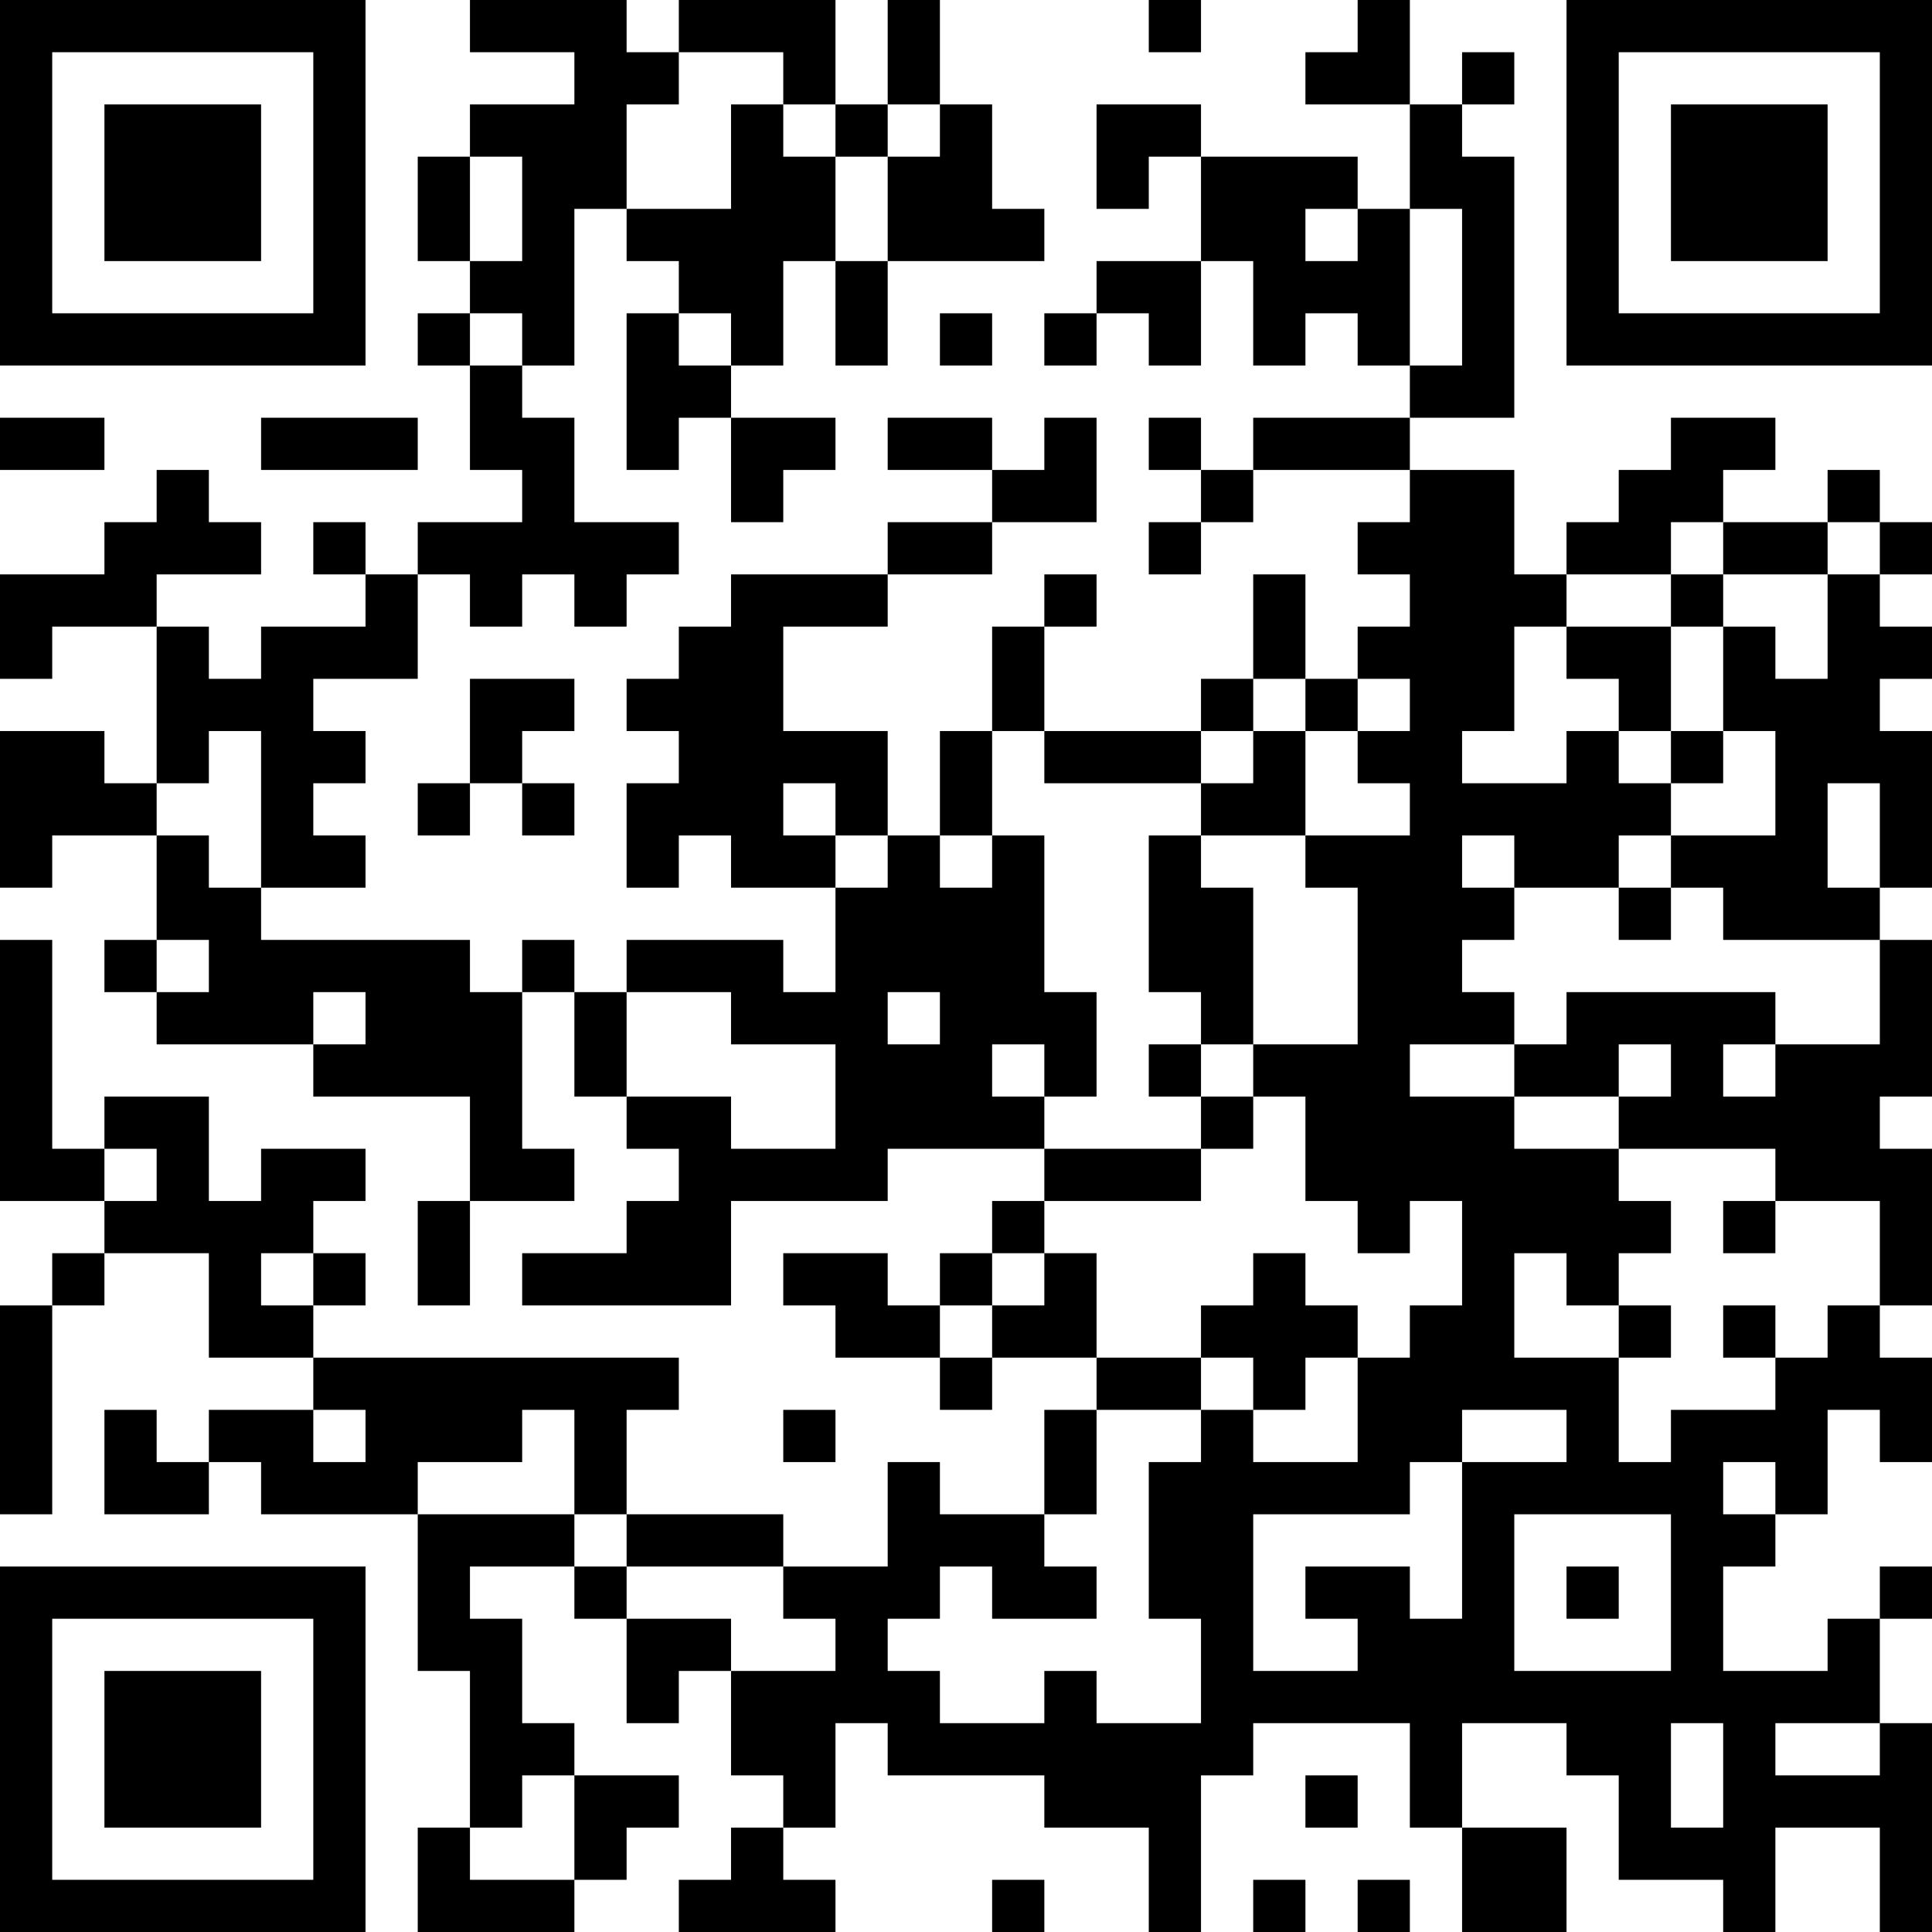 <?xml version="1.0" encoding="UTF-8"?>
<svg xmlns="http://www.w3.org/2000/svg" version="1.1" width="400" height="400" viewBox="0 0 400 400"><rect x="0" y="0" width="400" height="400" fill="#ffffff"/><g transform="scale(10.811)"><g transform="translate(0,0)"><path fill-rule="evenodd" d="M9 0L9 1L11 1L11 2L9 2L9 3L8 3L8 5L9 5L9 6L8 6L8 7L9 7L9 9L10 9L10 10L8 10L8 11L7 11L7 10L6 10L6 11L7 11L7 12L5 12L5 13L4 13L4 12L3 12L3 11L5 11L5 10L4 10L4 9L3 9L3 10L2 10L2 11L0 11L0 13L1 13L1 12L3 12L3 15L2 15L2 14L0 14L0 17L1 17L1 16L3 16L3 18L2 18L2 19L3 19L3 20L6 20L6 21L9 21L9 23L8 23L8 25L9 25L9 23L11 23L11 22L10 22L10 19L11 19L11 21L12 21L12 22L13 22L13 23L12 23L12 24L10 24L10 25L14 25L14 23L17 23L17 22L20 22L20 23L19 23L19 24L18 24L18 25L17 25L17 24L15 24L15 25L16 25L16 26L18 26L18 27L19 27L19 26L21 26L21 27L20 27L20 29L18 29L18 28L17 28L17 30L15 30L15 29L12 29L12 27L13 27L13 26L6 26L6 25L7 25L7 24L6 24L6 23L7 23L7 22L5 22L5 23L4 23L4 21L2 21L2 22L1 22L1 18L0 18L0 23L2 23L2 24L1 24L1 25L0 25L0 29L1 29L1 25L2 25L2 24L4 24L4 26L6 26L6 27L4 27L4 28L3 28L3 27L2 27L2 29L4 29L4 28L5 28L5 29L8 29L8 32L9 32L9 35L8 35L8 37L11 37L11 36L12 36L12 35L13 35L13 34L11 34L11 33L10 33L10 31L9 31L9 30L11 30L11 31L12 31L12 33L13 33L13 32L14 32L14 34L15 34L15 35L14 35L14 36L13 36L13 37L16 37L16 36L15 36L15 35L16 35L16 33L17 33L17 34L20 34L20 35L22 35L22 37L23 37L23 34L24 34L24 33L27 33L27 35L28 35L28 37L30 37L30 35L28 35L28 33L30 33L30 34L31 34L31 36L33 36L33 37L34 37L34 35L36 35L36 37L37 37L37 33L36 33L36 31L37 31L37 30L36 30L36 31L35 31L35 32L33 32L33 30L34 30L34 29L35 29L35 27L36 27L36 28L37 28L37 26L36 26L36 25L37 25L37 22L36 22L36 21L37 21L37 18L36 18L36 17L37 17L37 14L36 14L36 13L37 13L37 12L36 12L36 11L37 11L37 10L36 10L36 9L35 9L35 10L33 10L33 9L34 9L34 8L32 8L32 9L31 9L31 10L30 10L30 11L29 11L29 9L27 9L27 8L29 8L29 3L28 3L28 2L29 2L29 1L28 1L28 2L27 2L27 0L26 0L26 1L25 1L25 2L27 2L27 4L26 4L26 3L23 3L23 2L21 2L21 4L22 4L22 3L23 3L23 5L21 5L21 6L20 6L20 7L21 7L21 6L22 6L22 7L23 7L23 5L24 5L24 7L25 7L25 6L26 6L26 7L27 7L27 8L24 8L24 9L23 9L23 8L22 8L22 9L23 9L23 10L22 10L22 11L23 11L23 10L24 10L24 9L27 9L27 10L26 10L26 11L27 11L27 12L26 12L26 13L25 13L25 11L24 11L24 13L23 13L23 14L20 14L20 12L21 12L21 11L20 11L20 12L19 12L19 14L18 14L18 16L17 16L17 14L15 14L15 12L17 12L17 11L19 11L19 10L21 10L21 8L20 8L20 9L19 9L19 8L17 8L17 9L19 9L19 10L17 10L17 11L14 11L14 12L13 12L13 13L12 13L12 14L13 14L13 15L12 15L12 17L13 17L13 16L14 16L14 17L16 17L16 19L15 19L15 18L12 18L12 19L11 19L11 18L10 18L10 19L9 19L9 18L5 18L5 17L7 17L7 16L6 16L6 15L7 15L7 14L6 14L6 13L8 13L8 11L9 11L9 12L10 12L10 11L11 11L11 12L12 12L12 11L13 11L13 10L11 10L11 8L10 8L10 7L11 7L11 4L12 4L12 5L13 5L13 6L12 6L12 9L13 9L13 8L14 8L14 10L15 10L15 9L16 9L16 8L14 8L14 7L15 7L15 5L16 5L16 7L17 7L17 5L20 5L20 4L19 4L19 2L18 2L18 0L17 0L17 2L16 2L16 0L13 0L13 1L12 1L12 0ZM22 0L22 1L23 1L23 0ZM13 1L13 2L12 2L12 4L14 4L14 2L15 2L15 3L16 3L16 5L17 5L17 3L18 3L18 2L17 2L17 3L16 3L16 2L15 2L15 1ZM9 3L9 5L10 5L10 3ZM25 4L25 5L26 5L26 4ZM27 4L27 7L28 7L28 4ZM9 6L9 7L10 7L10 6ZM13 6L13 7L14 7L14 6ZM18 6L18 7L19 7L19 6ZM0 8L0 9L2 9L2 8ZM5 8L5 9L8 9L8 8ZM32 10L32 11L30 11L30 12L29 12L29 14L28 14L28 15L30 15L30 14L31 14L31 15L32 15L32 16L31 16L31 17L29 17L29 16L28 16L28 17L29 17L29 18L28 18L28 19L29 19L29 20L27 20L27 21L29 21L29 22L31 22L31 23L32 23L32 24L31 24L31 25L30 25L30 24L29 24L29 26L31 26L31 28L32 28L32 27L34 27L34 26L35 26L35 25L36 25L36 23L34 23L34 22L31 22L31 21L32 21L32 20L31 20L31 21L29 21L29 20L30 20L30 19L34 19L34 20L33 20L33 21L34 21L34 20L36 20L36 18L33 18L33 17L32 17L32 16L34 16L34 14L33 14L33 12L34 12L34 13L35 13L35 11L36 11L36 10L35 10L35 11L33 11L33 10ZM32 11L32 12L30 12L30 13L31 13L31 14L32 14L32 15L33 15L33 14L32 14L32 12L33 12L33 11ZM9 13L9 15L8 15L8 16L9 16L9 15L10 15L10 16L11 16L11 15L10 15L10 14L11 14L11 13ZM24 13L24 14L23 14L23 15L20 15L20 14L19 14L19 16L18 16L18 17L19 17L19 16L20 16L20 19L21 19L21 21L20 21L20 20L19 20L19 21L20 21L20 22L23 22L23 23L20 23L20 24L19 24L19 25L18 25L18 26L19 26L19 25L20 25L20 24L21 24L21 26L23 26L23 27L21 27L21 29L20 29L20 30L21 30L21 31L19 31L19 30L18 30L18 31L17 31L17 32L18 32L18 33L20 33L20 32L21 32L21 33L23 33L23 31L22 31L22 28L23 28L23 27L24 27L24 28L26 28L26 26L27 26L27 25L28 25L28 23L27 23L27 24L26 24L26 23L25 23L25 21L24 21L24 20L26 20L26 17L25 17L25 16L27 16L27 15L26 15L26 14L27 14L27 13L26 13L26 14L25 14L25 13ZM4 14L4 15L3 15L3 16L4 16L4 17L5 17L5 14ZM24 14L24 15L23 15L23 16L22 16L22 19L23 19L23 20L22 20L22 21L23 21L23 22L24 22L24 21L23 21L23 20L24 20L24 17L23 17L23 16L25 16L25 14ZM15 15L15 16L16 16L16 17L17 17L17 16L16 16L16 15ZM35 15L35 17L36 17L36 15ZM31 17L31 18L32 18L32 17ZM3 18L3 19L4 19L4 18ZM6 19L6 20L7 20L7 19ZM12 19L12 21L14 21L14 22L16 22L16 20L14 20L14 19ZM17 19L17 20L18 20L18 19ZM2 22L2 23L3 23L3 22ZM33 23L33 24L34 24L34 23ZM5 24L5 25L6 25L6 24ZM24 24L24 25L23 25L23 26L24 26L24 27L25 27L25 26L26 26L26 25L25 25L25 24ZM31 25L31 26L32 26L32 25ZM33 25L33 26L34 26L34 25ZM6 27L6 28L7 28L7 27ZM10 27L10 28L8 28L8 29L11 29L11 30L12 30L12 31L14 31L14 32L16 32L16 31L15 31L15 30L12 30L12 29L11 29L11 27ZM15 27L15 28L16 28L16 27ZM28 27L28 28L27 28L27 29L24 29L24 32L26 32L26 31L25 31L25 30L27 30L27 31L28 31L28 28L30 28L30 27ZM33 28L33 29L34 29L34 28ZM29 29L29 32L32 32L32 29ZM30 30L30 31L31 31L31 30ZM32 33L32 35L33 35L33 33ZM34 33L34 34L36 34L36 33ZM10 34L10 35L9 35L9 36L11 36L11 34ZM25 34L25 35L26 35L26 34ZM19 36L19 37L20 37L20 36ZM24 36L24 37L25 37L25 36ZM26 36L26 37L27 37L27 36ZM0 0L0 7L7 7L7 0ZM1 1L1 6L6 6L6 1ZM2 2L2 5L5 5L5 2ZM30 0L30 7L37 7L37 0ZM31 1L31 6L36 6L36 1ZM32 2L32 5L35 5L35 2ZM0 30L0 37L7 37L7 30ZM1 31L1 36L6 36L6 31ZM2 32L2 35L5 35L5 32Z" fill="#000000"/></g></g></svg>
